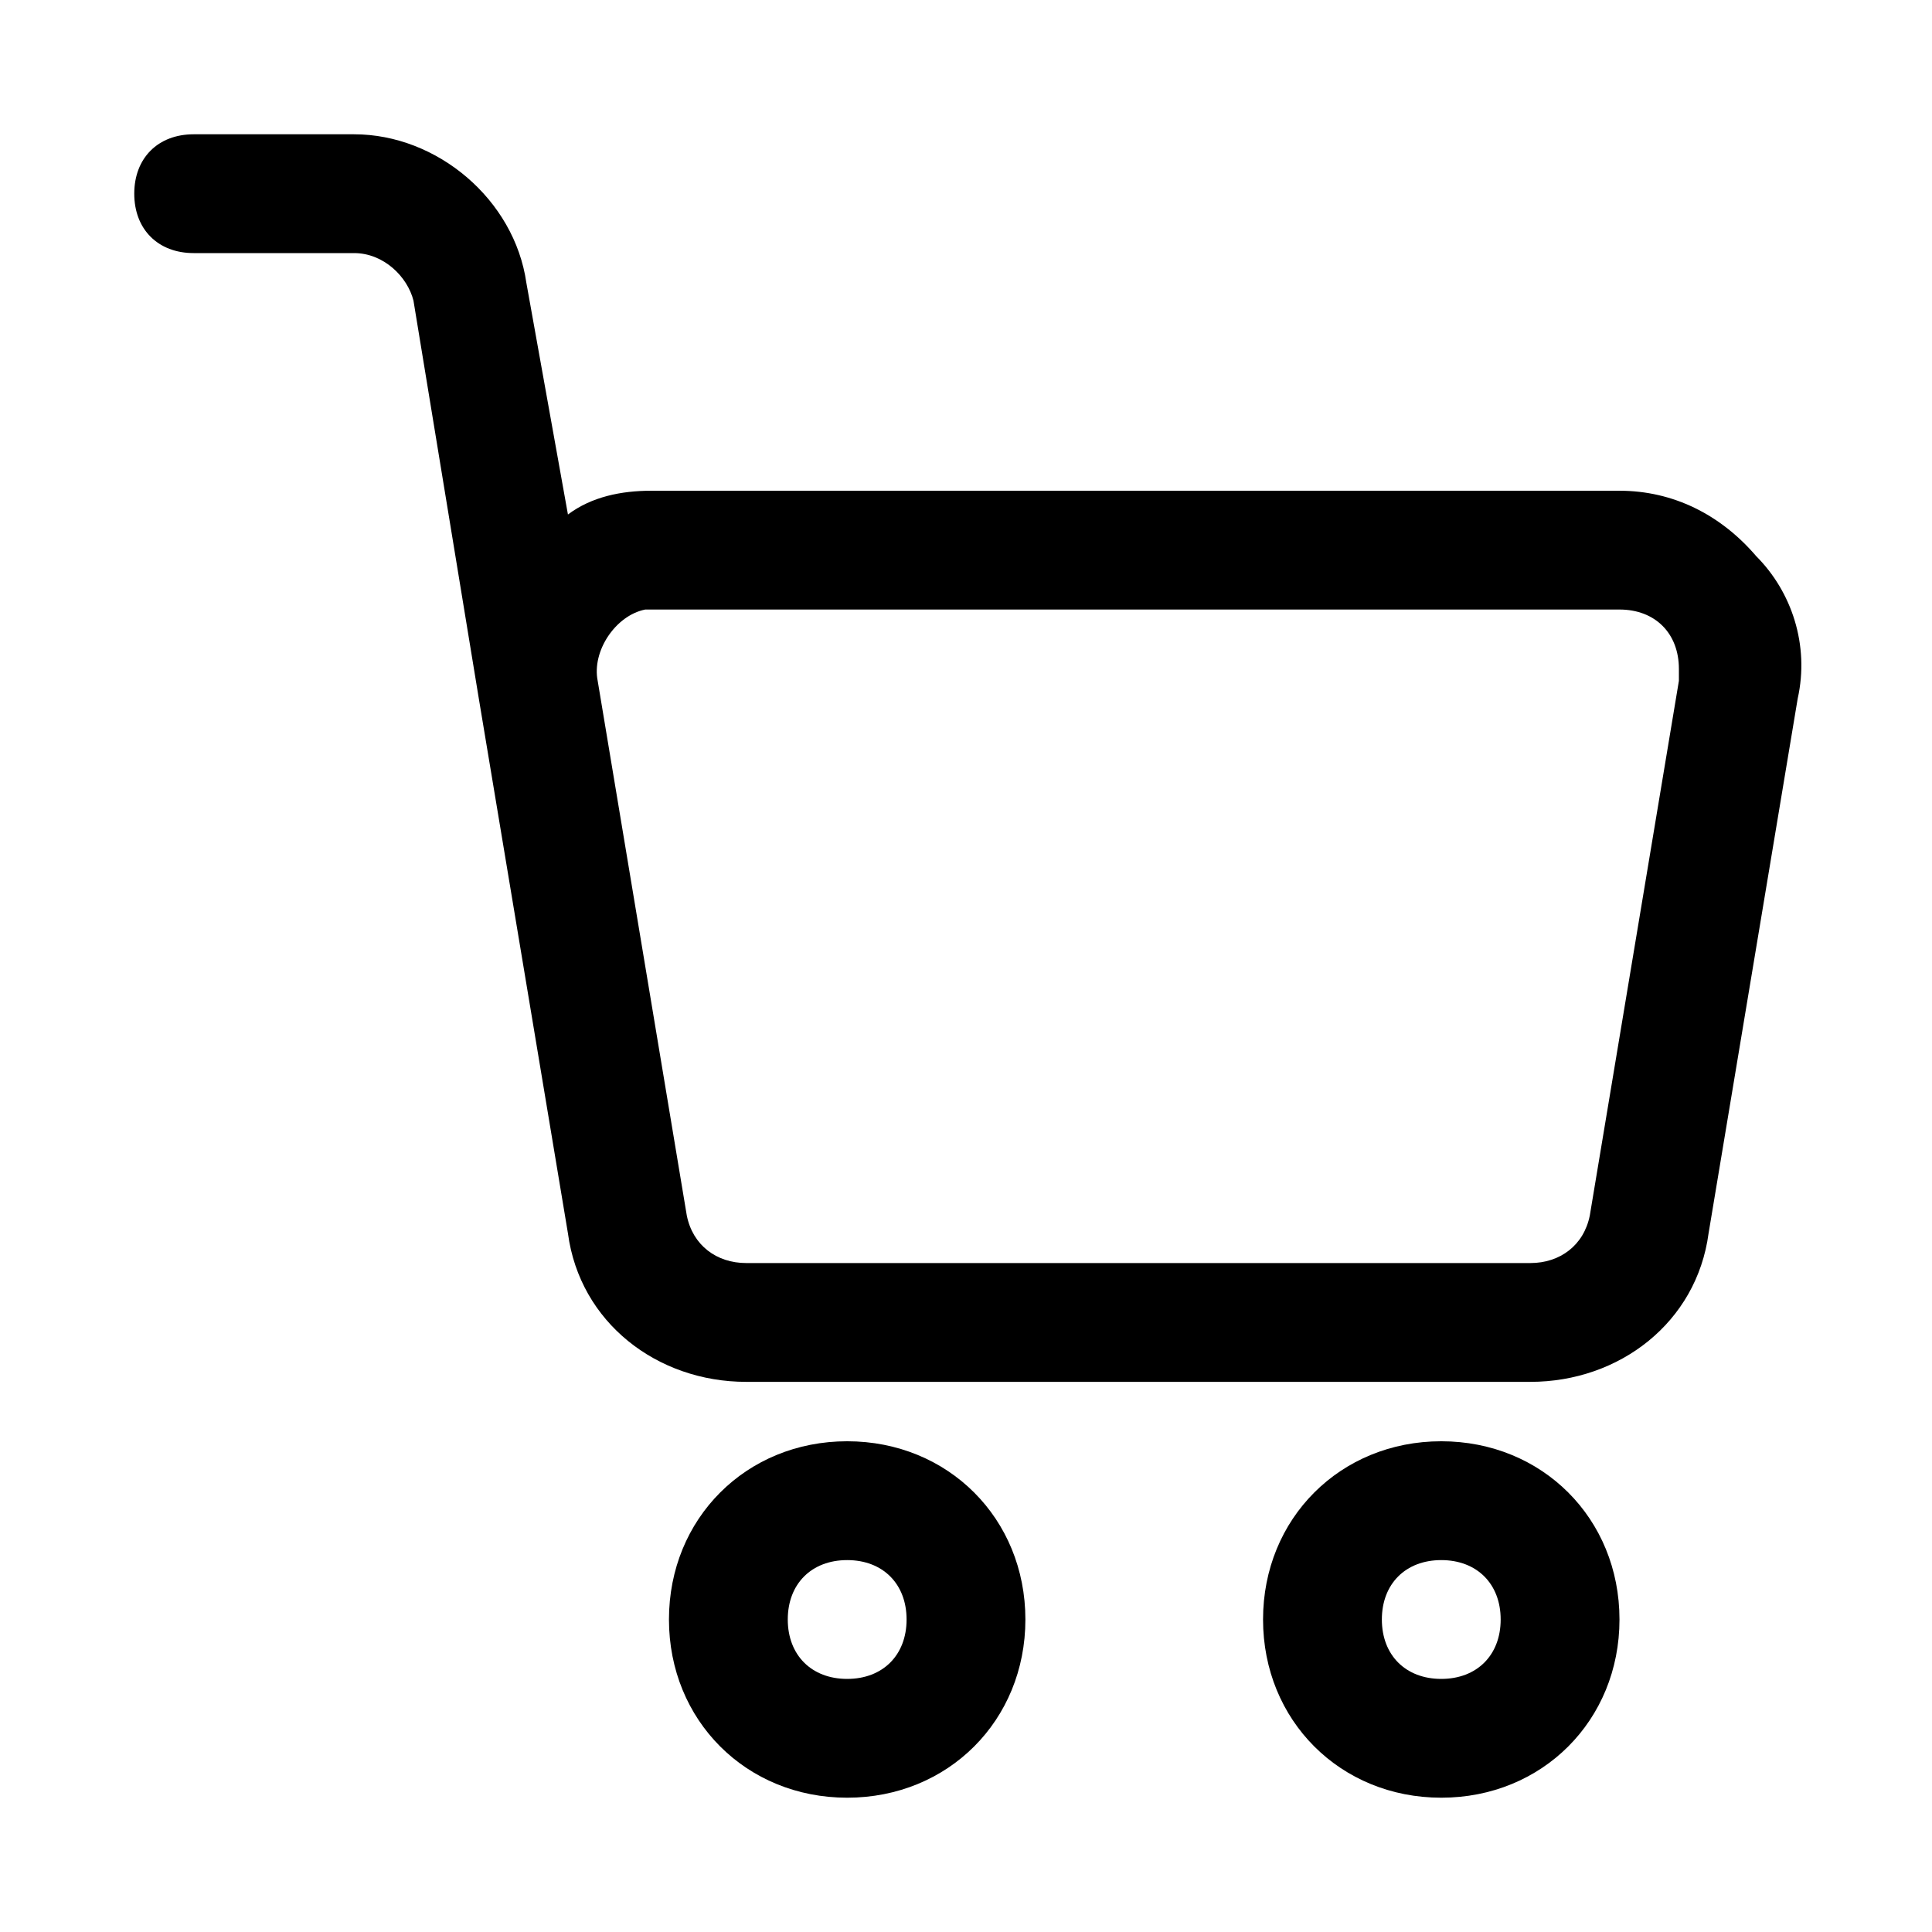 <?xml version="1.0" encoding="UTF-8"?>
<!-- Uploaded to: SVG Repo, www.svgrepo.com, Generator: SVG Repo Mixer Tools -->
<svg fill="#000000" width="800px" height="800px" version="1.1" viewBox="144 144 512 512" xmlns="http://www.w3.org/2000/svg">
 <path d="m368.51 525.95c-26.766 0-47.23 20.469-47.23 47.23 0 26.766 20.469 47.23 47.23 47.23 26.766 0 47.23-20.469 47.23-47.23 0-26.762-20.469-47.23-47.23-47.23zm0 62.977c-9.445 0-15.742-6.297-15.742-15.742 0-9.445 6.297-15.742 15.742-15.742 9.445 0 15.742 6.297 15.742 15.742 0 9.445-6.297 15.742-15.742 15.742zm157.44-62.977c-26.766 0-47.23 20.469-47.23 47.23 0 26.766 20.469 47.23 47.23 47.23 26.766 0 47.23-20.469 47.23-47.23 0.004-26.762-20.465-47.23-47.23-47.23zm0 62.977c-9.445 0-15.742-6.297-15.742-15.742 0-9.445 6.297-15.742 15.742-15.742 9.445 0 15.742 6.297 15.742 15.742 0.004 9.445-6.293 15.742-15.742 15.742zm83.445-297.56c-9.445-11.02-22.043-17.316-36.211-17.316h-256.63c-7.871 0-15.742 1.574-22.043 6.297l-11.02-61.402c-3.148-22.043-23.617-39.359-45.656-39.359h-42.512c-9.445 0-15.742 6.297-15.742 15.742 0 9.445 6.297 15.742 15.742 15.742h42.508c7.871 0 14.168 6.297 15.742 12.594l17.32 105.48 23.617 141.7c3.148 23.617 23.617 39.359 47.23 39.359h207.82c23.617 0 44.082-15.742 47.23-39.359l23.617-141.7c3.152-14.164-1.57-28.332-11.016-37.781zm-44.082 174.76c-1.574 7.871-7.871 12.594-15.742 12.594h-207.82c-7.871 0-14.168-4.723-15.742-12.594l-23.617-141.7c-1.574-7.871 4.723-17.32 12.594-18.895h3.148 255.05c9.445 0 15.742 6.297 15.742 15.742v3.148z"/>
</svg>